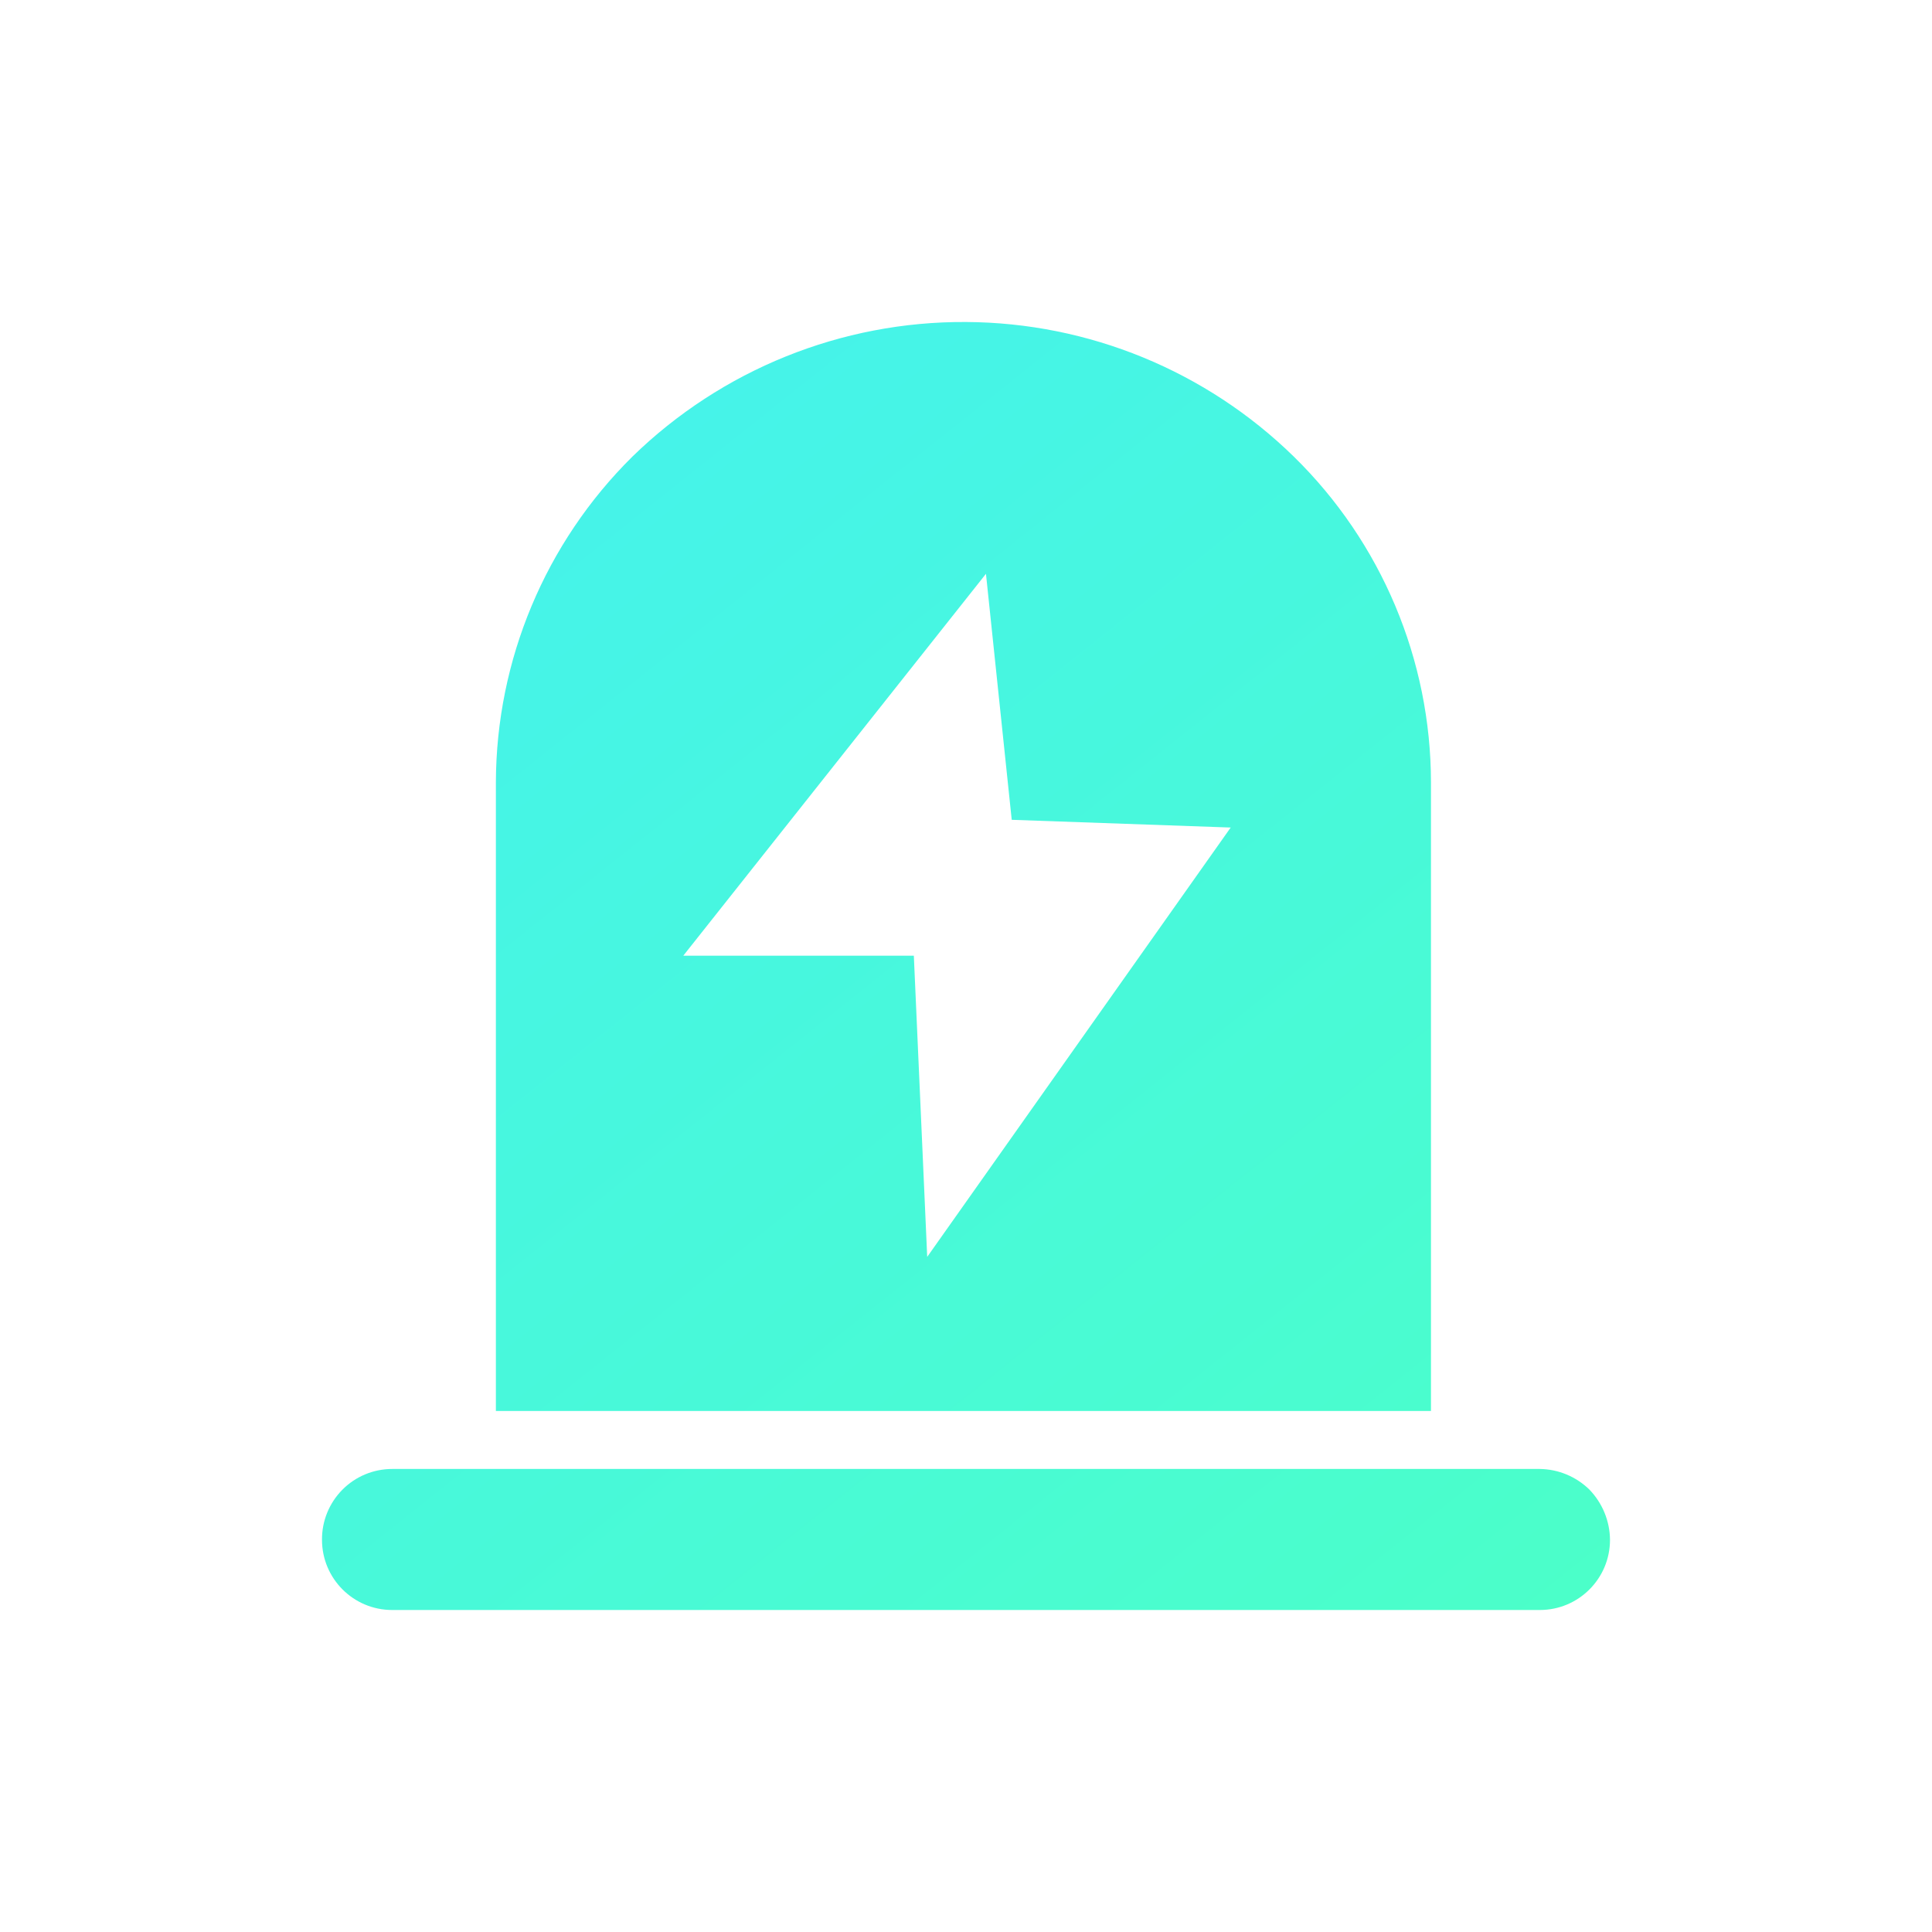 <?xml version="1.0" encoding="UTF-8"?>
<svg width="24px" height="24px" viewBox="0 0 24 24" version="1.1" xmlns="http://www.w3.org/2000/svg" xmlns:xlink="http://www.w3.org/1999/xlink">
    <title>编组 6</title>
    <defs>
        <linearGradient x1="100%" y1="100%" x2="20.319%" y2="7.84095011e-14%" id="linearGradient-1">
            <stop stop-color="#4BFFC8" offset="0%"></stop>
            <stop stop-color="#45F2EC" offset="100%"></stop>
        </linearGradient>
    </defs>
    <g id="页面-1" stroke="none" stroke-width="1" fill="none" fill-rule="evenodd">
        <g id="现场看板_生产监控看板" transform="translate(-48, -136)">
            <g id="编组-16" transform="translate(24, 112)">
                <g id="编组-6" transform="translate(24, 24)">
                    <rect id="矩形" x="0" y="0" width="24" height="24"></rect>
                    <g id="异常" transform="translate(3, 3)" fill-rule="nonzero">
                        <rect id="矩形" fill="#000000" opacity="0" x="0" y="0" width="17" height="17"></rect>
                        <path d="M9,1 C7.453,0.991 5.964,1.592 4.856,2.672 C3.774,3.742 3.164,5.199 3.16,6.72 L3.16,14.528 L14.776,14.528 L14.776,6.72 C14.775,5.197 14.161,3.738 13.072,2.672 C11.983,1.607 10.523,1.008 9,1 L9,1 Z M8.52,12.656 L8.352,8.872 L5.488,8.872 L9.248,4.128 L9.568,7.184 L12.288,7.28 L8.488,12.656 L8.52,12.656 Z M1,16.128 C0.998,15.895 1.089,15.672 1.253,15.506 C1.416,15.341 1.639,15.248 1.872,15.248 L16.128,15.248 C16.359,15.251 16.579,15.343 16.744,15.504 C16.906,15.672 16.998,15.895 17,16.128 C17,16.61 16.61,17 16.128,17 L1.872,17 C1.39,17 1,16.61 1,16.128 L1,16.128 Z" id="形状" fill="url(#linearGradient-1)"></path>
                    </g>
                </g>
            </g>
        </g>
    </g>
</svg>
